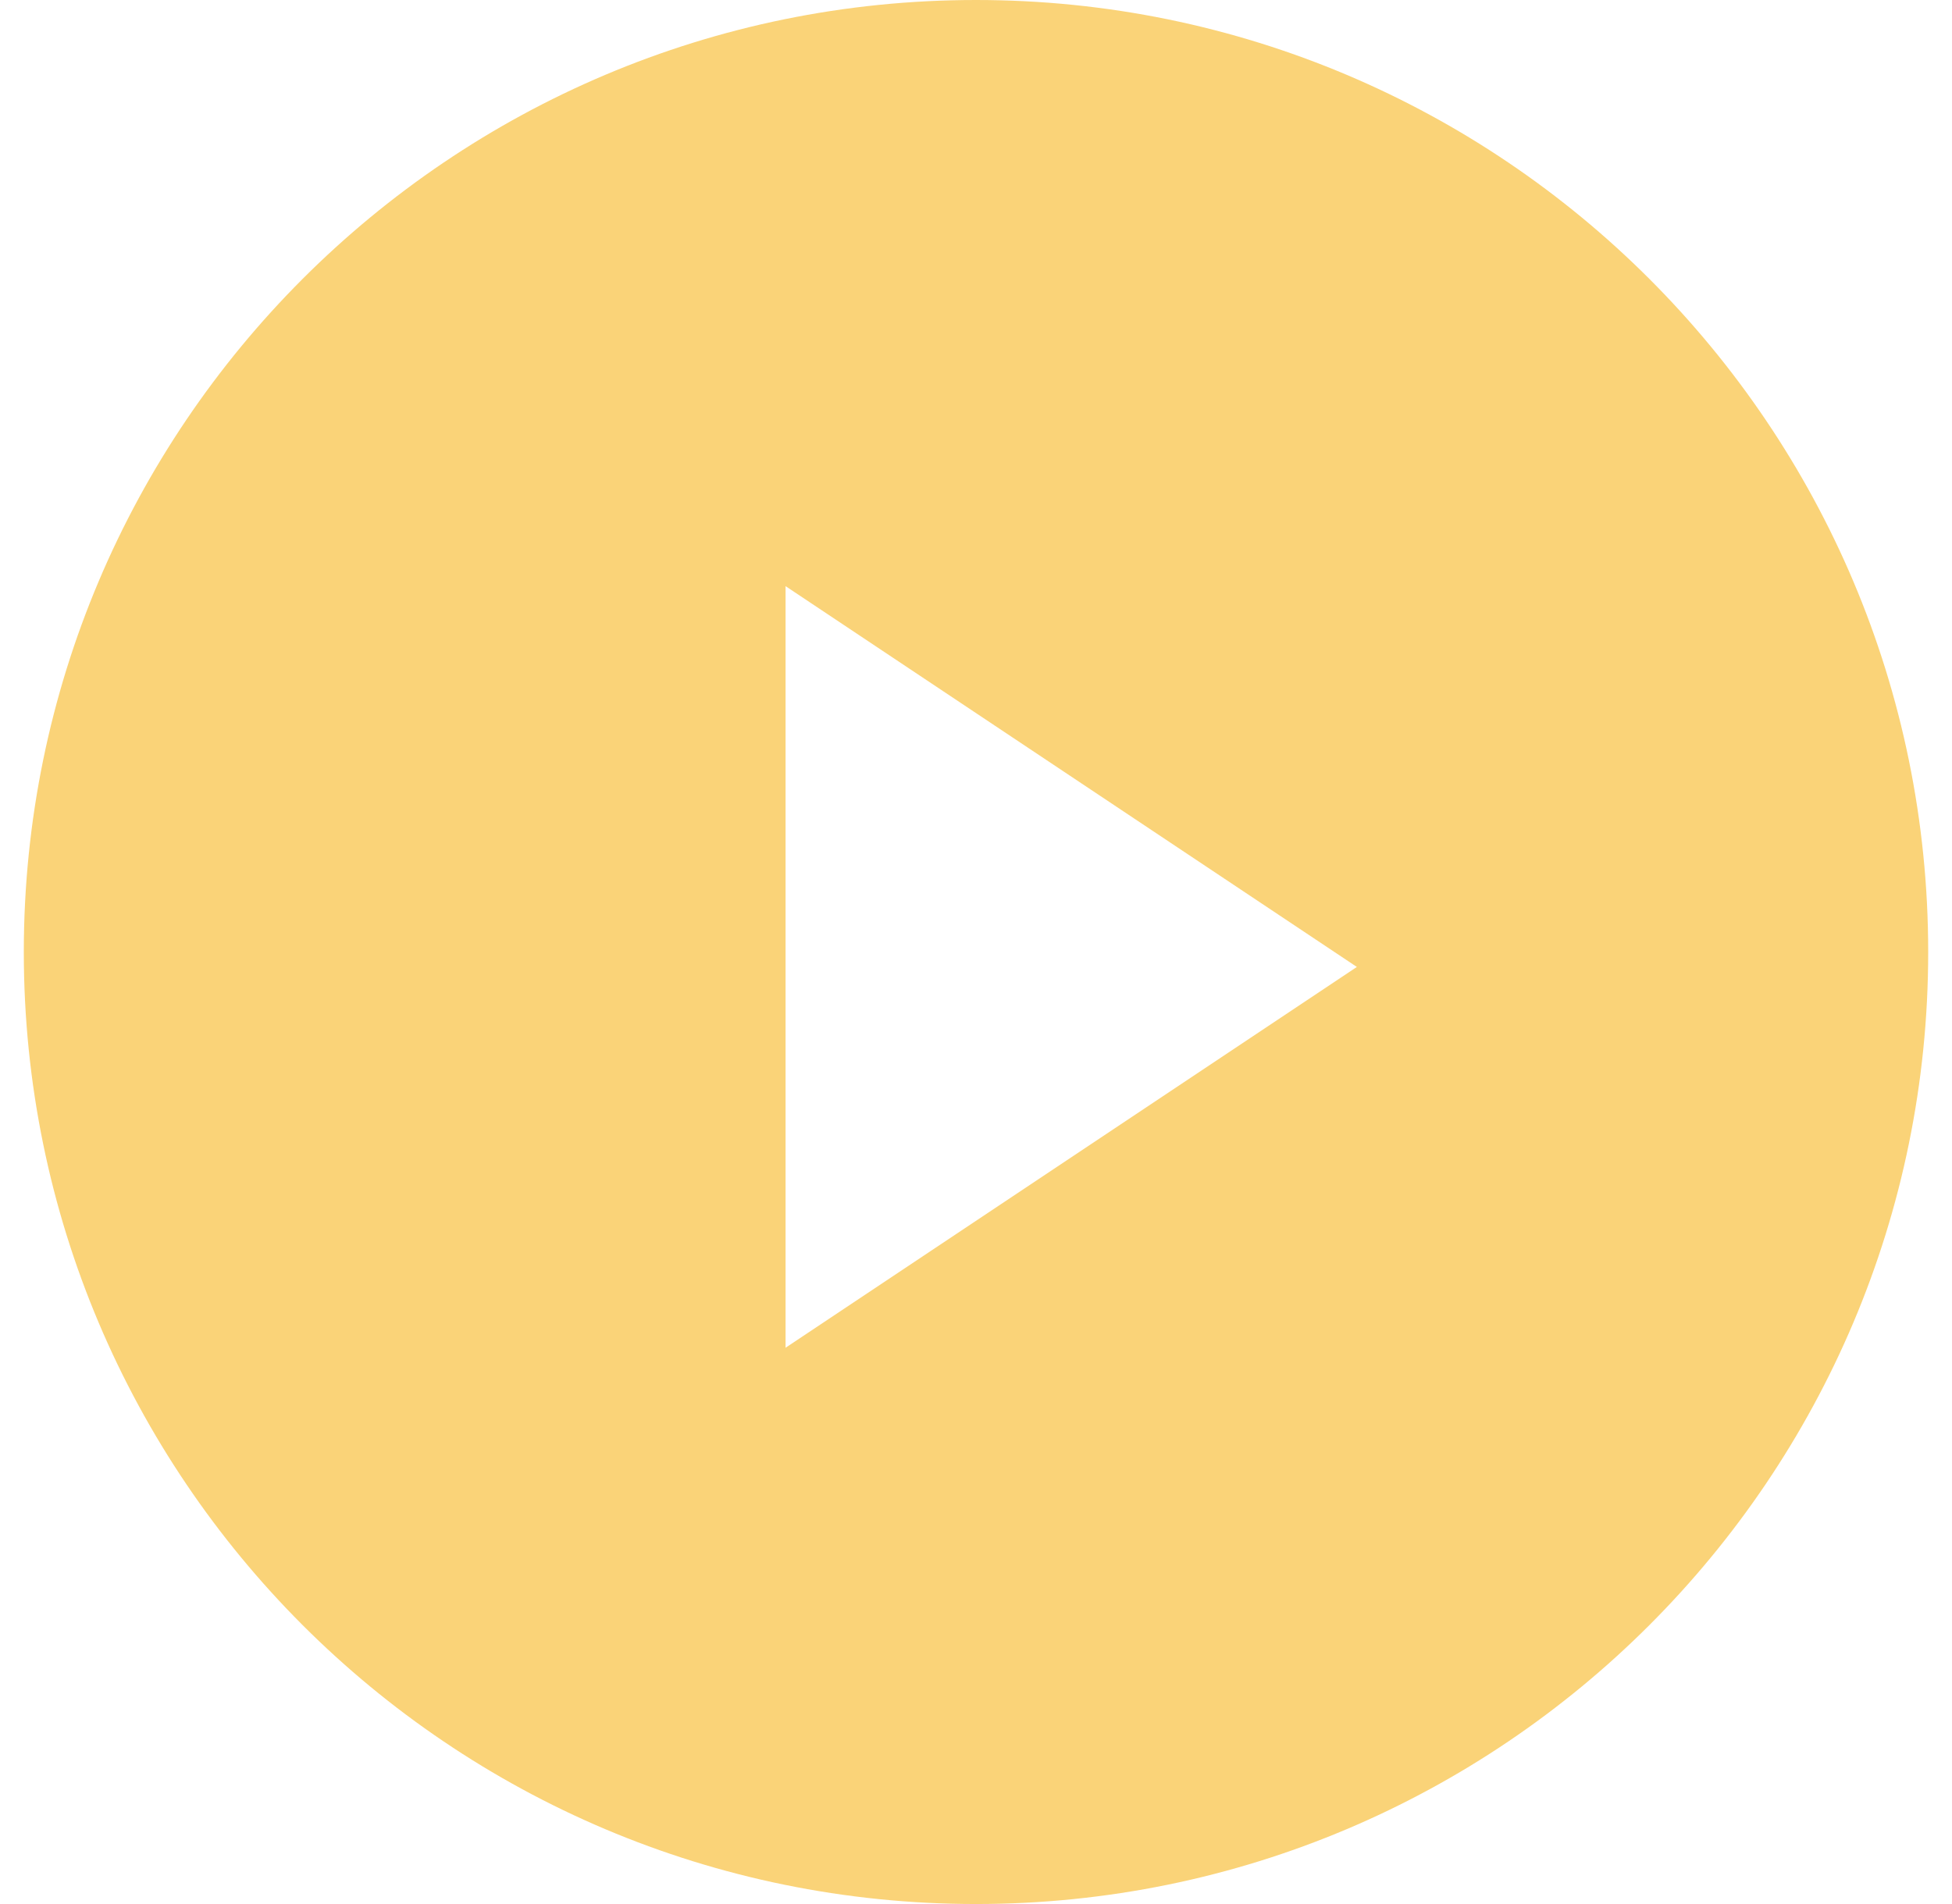 <svg viewBox="0 0 41 40" xmlns="http://www.w3.org/2000/svg"><title>Combined Shape</title><path d="M20.5 40C9.454 40 .5 31.046.5 20s8.954-20 20-20 20 8.954 20 20-8.954 20-20 20zm-4-11.686l12-8-12-8v16z" fill="#FAD378" fill-rule="evenodd"/></svg>